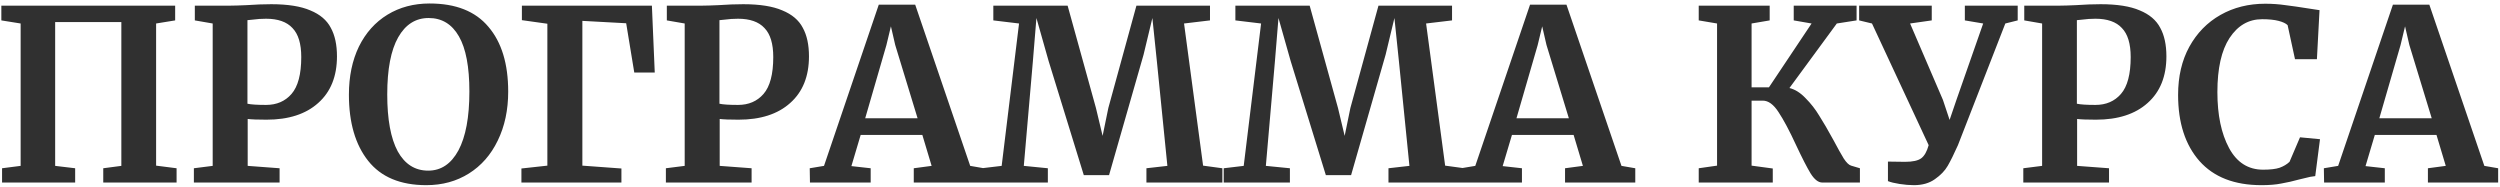 <?xml version="1.0" encoding="UTF-8"?> <svg xmlns="http://www.w3.org/2000/svg" width="630" height="47" viewBox="0 0 630 47" fill="none"> <path d="M44.14 1.42V5.14L39.34 5.92V41.74L44.5 42.4V46H26.02V42.4L30.58 41.8V5.56H13.9V41.8L18.94 42.4V46H0.52V42.4L5.2 41.8V5.92L0.34 5.14V1.42H44.14ZM53.597 5.92L49.097 5.14V1.42H58.157C58.997 1.42 60.297 1.38 62.057 1.3C64.377 1.14 66.477 1.06 68.357 1.06C72.517 1.06 75.797 1.58 78.197 2.62C80.637 3.62 82.357 5.08 83.357 7C84.397 8.88 84.917 11.28 84.917 14.2C84.917 19.24 83.337 23.16 80.177 25.96C77.057 28.76 72.717 30.16 67.157 30.16C64.957 30.16 63.377 30.1 62.417 29.98V41.8L70.457 42.4V46H48.857V42.4L53.597 41.8V5.92ZM62.357 26.14C63.277 26.34 64.837 26.44 67.037 26.44C69.717 26.44 71.857 25.52 73.457 23.68C75.097 21.8 75.917 18.7 75.917 14.38C75.917 11.02 75.177 8.58 73.697 7.06C72.257 5.5 70.037 4.72 67.037 4.72C65.917 4.72 64.757 4.8 63.557 4.96C62.997 5.04 62.597 5.08 62.357 5.08V26.14ZM107.425 46.66C100.905 46.66 96.025 44.62 92.785 40.54C89.545 36.46 87.925 30.9 87.925 23.86C87.925 19.26 88.765 15.22 90.445 11.74C92.165 8.26 94.565 5.58 97.645 3.7C100.725 1.82 104.265 0.88 108.265 0.88C114.865 0.88 119.805 2.84 123.085 6.76C126.405 10.64 128.065 16.08 128.065 23.08C128.065 27.72 127.185 31.84 125.425 35.44C123.705 39 121.285 41.76 118.165 43.72C115.045 45.68 111.465 46.66 107.425 46.66ZM108.025 4.54C104.745 4.54 102.185 6.16 100.345 9.4C98.505 12.64 97.585 17.44 97.585 23.8C97.585 30.08 98.465 34.86 100.225 38.14C102.025 41.38 104.585 43 107.905 43C111.145 43 113.685 41.3 115.525 37.9C117.365 34.46 118.285 29.52 118.285 23.08C118.285 16.84 117.405 12.2 115.645 9.16C113.885 6.08 111.345 4.54 108.025 4.54ZM164.277 1.42L164.997 18.28H159.837L157.797 5.86L146.757 5.26V41.74L156.597 42.46V46H131.397V42.46L137.937 41.74V5.98L131.517 5.08V1.42H164.277ZM172.542 5.92L168.042 5.14V1.42H177.102C177.942 1.42 179.242 1.38 181.002 1.3C183.322 1.14 185.422 1.06 187.302 1.06C191.462 1.06 194.742 1.58 197.142 2.62C199.582 3.62 201.302 5.08 202.302 7C203.342 8.88 203.862 11.28 203.862 14.2C203.862 19.24 202.282 23.16 199.122 25.96C196.002 28.76 191.662 30.16 186.102 30.16C183.902 30.16 182.322 30.1 181.362 29.98V41.8L189.402 42.4V46H167.802V42.4L172.542 41.8V5.92ZM181.302 26.14C182.222 26.34 183.782 26.44 185.982 26.44C188.662 26.44 190.802 25.52 192.402 23.68C194.042 21.8 194.862 18.7 194.862 14.38C194.862 11.02 194.122 8.58 192.642 7.06C191.202 5.5 188.982 4.72 185.982 4.72C184.862 4.72 183.702 4.8 182.502 4.96C181.942 5.04 181.542 5.08 181.302 5.08V26.14ZM221.45 1.18H230.63L244.49 41.8L247.97 42.4V46H230.27V42.4L234.77 41.8L232.43 34H216.89L214.55 41.86L219.41 42.4V46H204.11L204.05 42.4L207.65 41.8L221.45 1.18ZM225.59 11.32L224.51 6.64L223.37 11.38L218.03 29.8H231.23L225.59 11.32ZM256.799 5.92L250.319 5.14V1.42H269.039L276.179 27.22L277.859 34.24L279.299 27.22L286.379 1.42H304.919V5.14L298.379 5.92L303.179 41.74L308.039 42.4V46H288.899V42.4L294.179 41.8L291.539 15.52L290.399 4.54L288.179 13.78L279.479 44.14H273.119L264.239 15.34L261.179 4.54L260.279 15.52L257.999 41.8L264.059 42.4V46H247.379V42.4L252.419 41.8L256.799 5.92ZM317.795 5.92L311.315 5.14V1.42H330.035L337.175 27.22L338.855 34.24L340.295 27.22L347.375 1.42H365.915V5.14L359.375 5.92L364.175 41.74L369.035 42.4V46H349.895V42.4L355.175 41.8L352.535 15.52L351.395 4.54L349.175 13.78L340.475 44.14H334.115L325.235 15.34L322.175 4.54L321.275 15.52L318.995 41.8L325.055 42.4V46H308.375V42.4L313.415 41.8L317.795 5.92ZM385.571 1.18H394.751L408.611 41.8L412.091 42.4V46H394.391V42.4L398.891 41.8L396.551 34H381.011L378.671 41.86L383.531 42.4V46H368.231L368.171 42.4L371.771 41.8L385.571 1.18ZM389.711 11.32L388.631 6.64L387.491 11.38L382.151 29.8H395.351L389.711 11.32ZM450.939 22.18C452.379 22.54 453.739 23.4 455.019 24.76C456.339 26.08 457.479 27.54 458.439 29.14C459.439 30.7 460.639 32.76 462.039 35.32C463.119 37.36 463.979 38.9 464.619 39.94C465.299 40.98 465.919 41.58 466.479 41.74L468.699 42.4V46H459.219C458.219 46 457.239 45.24 456.279 43.72C455.359 42.2 454.139 39.82 452.619 36.58C450.939 32.94 449.459 30.16 448.179 28.24C446.939 26.32 445.619 25.36 444.219 25.36H441.399V41.74L446.739 42.46V46H428.079V42.4L432.699 41.74V5.92L428.079 5.14V1.42H445.959V5.14L441.399 5.92V22H445.779L456.519 5.92L452.019 5.14V1.42H467.859V5.14L462.879 5.92L450.939 22.18ZM493.401 36.58C492.401 38.82 491.541 40.56 490.821 41.8C490.101 43.04 489.021 44.16 487.581 45.16C486.181 46.16 484.421 46.66 482.301 46.66C481.181 46.66 479.981 46.56 478.701 46.36C477.421 46.16 476.441 45.92 475.761 45.64V40.72L480.081 40.78C482.001 40.78 483.361 40.48 484.161 39.88C484.961 39.28 485.581 38.18 486.021 36.58L471.741 5.92L468.501 5.14V1.42H486.801V5.14L481.341 5.92L489.621 25.18L491.301 30.22L493.041 25.12L499.761 5.92L495.141 5.14V1.42H508.461V5.14L505.341 5.92L493.401 36.58ZM514.613 5.92L510.113 5.14V1.42H519.173C520.013 1.42 521.313 1.38 523.073 1.3C525.393 1.14 527.493 1.06 529.373 1.06C533.533 1.06 536.813 1.58 539.213 2.62C541.653 3.62 543.373 5.08 544.373 7C545.413 8.88 545.933 11.28 545.933 14.2C545.933 19.24 544.353 23.16 541.193 25.96C538.073 28.76 533.733 30.16 528.173 30.16C525.973 30.16 524.393 30.1 523.433 29.98V41.8L531.473 42.4V46H509.873V42.4L514.613 41.8V5.92ZM523.373 26.14C524.293 26.34 525.853 26.44 528.053 26.44C530.733 26.44 532.873 25.52 534.473 23.68C536.113 21.8 536.933 18.7 536.933 14.38C536.933 11.02 536.193 8.58 534.713 7.06C533.273 5.5 531.053 4.72 528.053 4.72C526.933 4.72 525.773 4.8 524.573 4.96C524.013 5.04 523.613 5.08 523.373 5.08V26.14ZM569.881 46.66C563.081 46.66 557.881 44.64 554.281 40.6C550.681 36.52 548.881 30.96 548.881 23.92C548.881 19.28 549.821 15.24 551.701 11.8C553.621 8.32 556.241 5.64 559.561 3.76C562.881 1.88 566.641 0.94 570.841 0.94C572.601 0.94 574.301 1.06 575.941 1.3C577.581 1.5 579.521 1.78 581.761 2.14C583.441 2.42 584.361 2.56 584.521 2.56L583.861 14.92H578.341L576.481 6.34C576.041 5.9 575.281 5.54 574.201 5.26C573.121 4.98 571.741 4.84 570.061 4.84C566.661 4.84 563.921 6.42 561.841 9.58C559.801 12.7 558.781 17.24 558.781 23.2C558.781 28.96 559.761 33.66 561.721 37.3C563.681 40.94 566.541 42.76 570.301 42.76C572.101 42.76 573.481 42.6 574.441 42.28C575.441 41.92 576.281 41.42 576.961 40.78L579.601 34.6L584.641 35.08L583.441 44.38C582.601 44.46 581.761 44.62 580.921 44.86C580.121 45.06 579.621 45.18 579.421 45.22C577.821 45.66 576.321 46 574.921 46.24C573.561 46.52 571.881 46.66 569.881 46.66ZM603.013 1.18H612.193L626.053 41.8L629.533 42.4V46H611.833V42.4L616.333 41.8L613.993 34H598.453L596.113 41.86L600.973 42.4V46H585.673L585.613 42.4L589.213 41.8L603.013 1.18ZM607.153 11.32L606.073 6.64L604.933 11.38L599.593 29.8H612.793L607.153 11.32Z" fill="#303030"></path> </svg> 